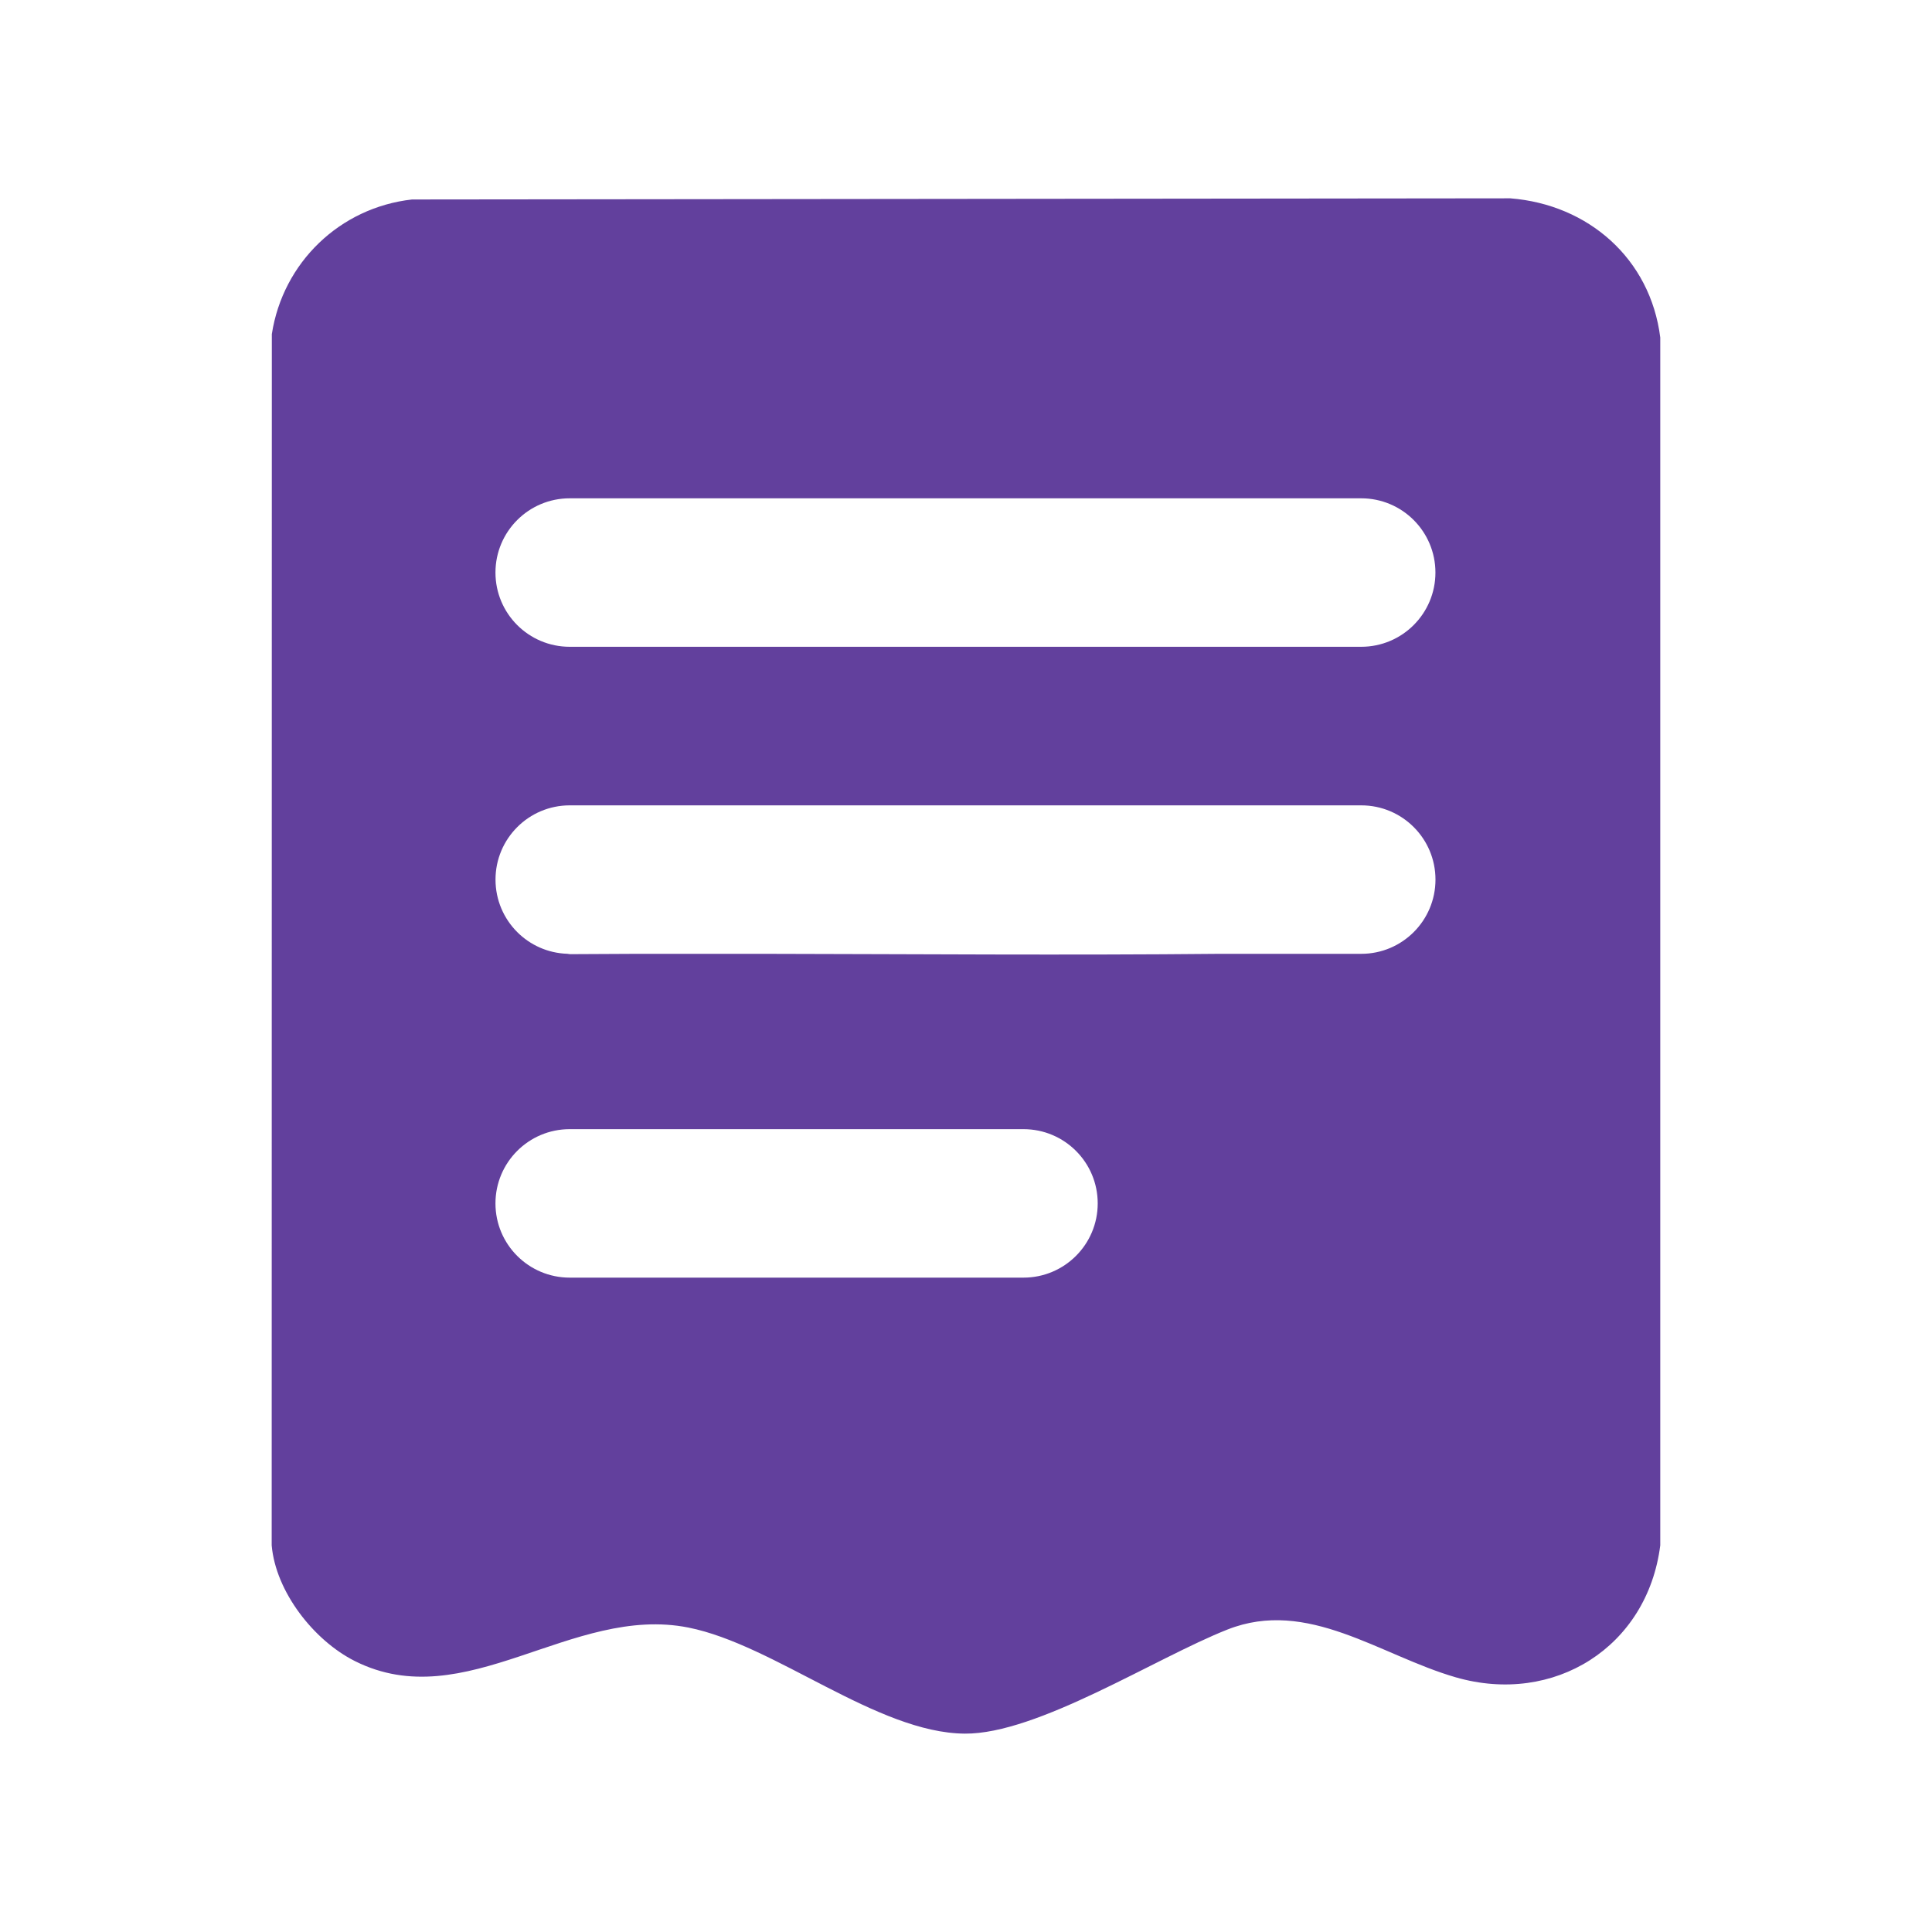 <?xml version="1.0" encoding="UTF-8"?>
<svg id="Layer_1" xmlns="http://www.w3.org/2000/svg" version="1.1" viewBox="0 0 400 400">
  <!-- Generator: Adobe Illustrator 29.6.1, SVG Export Plug-In . SVG Version: 2.1.1 Build 9)  -->
  <defs>
    <style>
      .st0 {
        fill: #62409d;
      }
    </style>
  </defs>
  <path class="st0" d="M312.68,41.06l-227.38.24c-14.94,1.68-26.73,13.05-29.02,27.87l-.03,250.78c.83,9.59,8.71,19.68,17.21,23.95,22.91,11.52,44.89-11.75,69.07-6.93,17.9,3.57,39.05,21.82,57.22,21.96,15.05.12,39.49-15.67,54.38-21.55,16.62-6.57,31.58,5.36,47.27,9.89,20.34,5.87,39.67-6.26,42.34-27.32V69.88c-2.05-16.32-14.89-27.55-31.06-28.82ZM211.9,264.52h-93.95c-4.24,0-8.09-1.72-10.87-4.5-2.78-2.78-4.5-6.62-4.5-10.87,0-8.49,6.88-15.37,15.37-15.37h93.95c4.25,0,8.09,1.72,10.87,4.5,2.78,2.78,4.5,6.62,4.5,10.87,0,8.49-6.88,15.37-15.37,15.37ZM281.83,197.48h-29.34c-31.49.31-63.06.05-94.6,0h-26.02c-4.62.01-9.23.04-13.85.07-.2-.02-.39-.05-.58-.08h-.02c-4.03-.14-7.67-1.83-10.33-4.49-2.78-2.78-4.5-6.62-4.5-10.87,0-8.49,6.88-15.37,15.37-15.37h163.87c4.25,0,8.09,1.72,10.87,4.5,2.78,2.78,4.5,6.62,4.5,10.87,0,8.49-6.88,15.37-15.37,15.37ZM281.83,133.91H117.95c-4.24,0-8.09-1.72-10.87-4.5-2.78-2.78-4.5-6.63-4.5-10.87,0-8.49,6.88-15.37,15.37-15.37h163.87c4.25,0,8.09,1.72,10.87,4.5,2.78,2.78,4.5,6.63,4.5,10.87,0,8.49-6.88,15.37-15.37,15.37Z"/>
</svg>